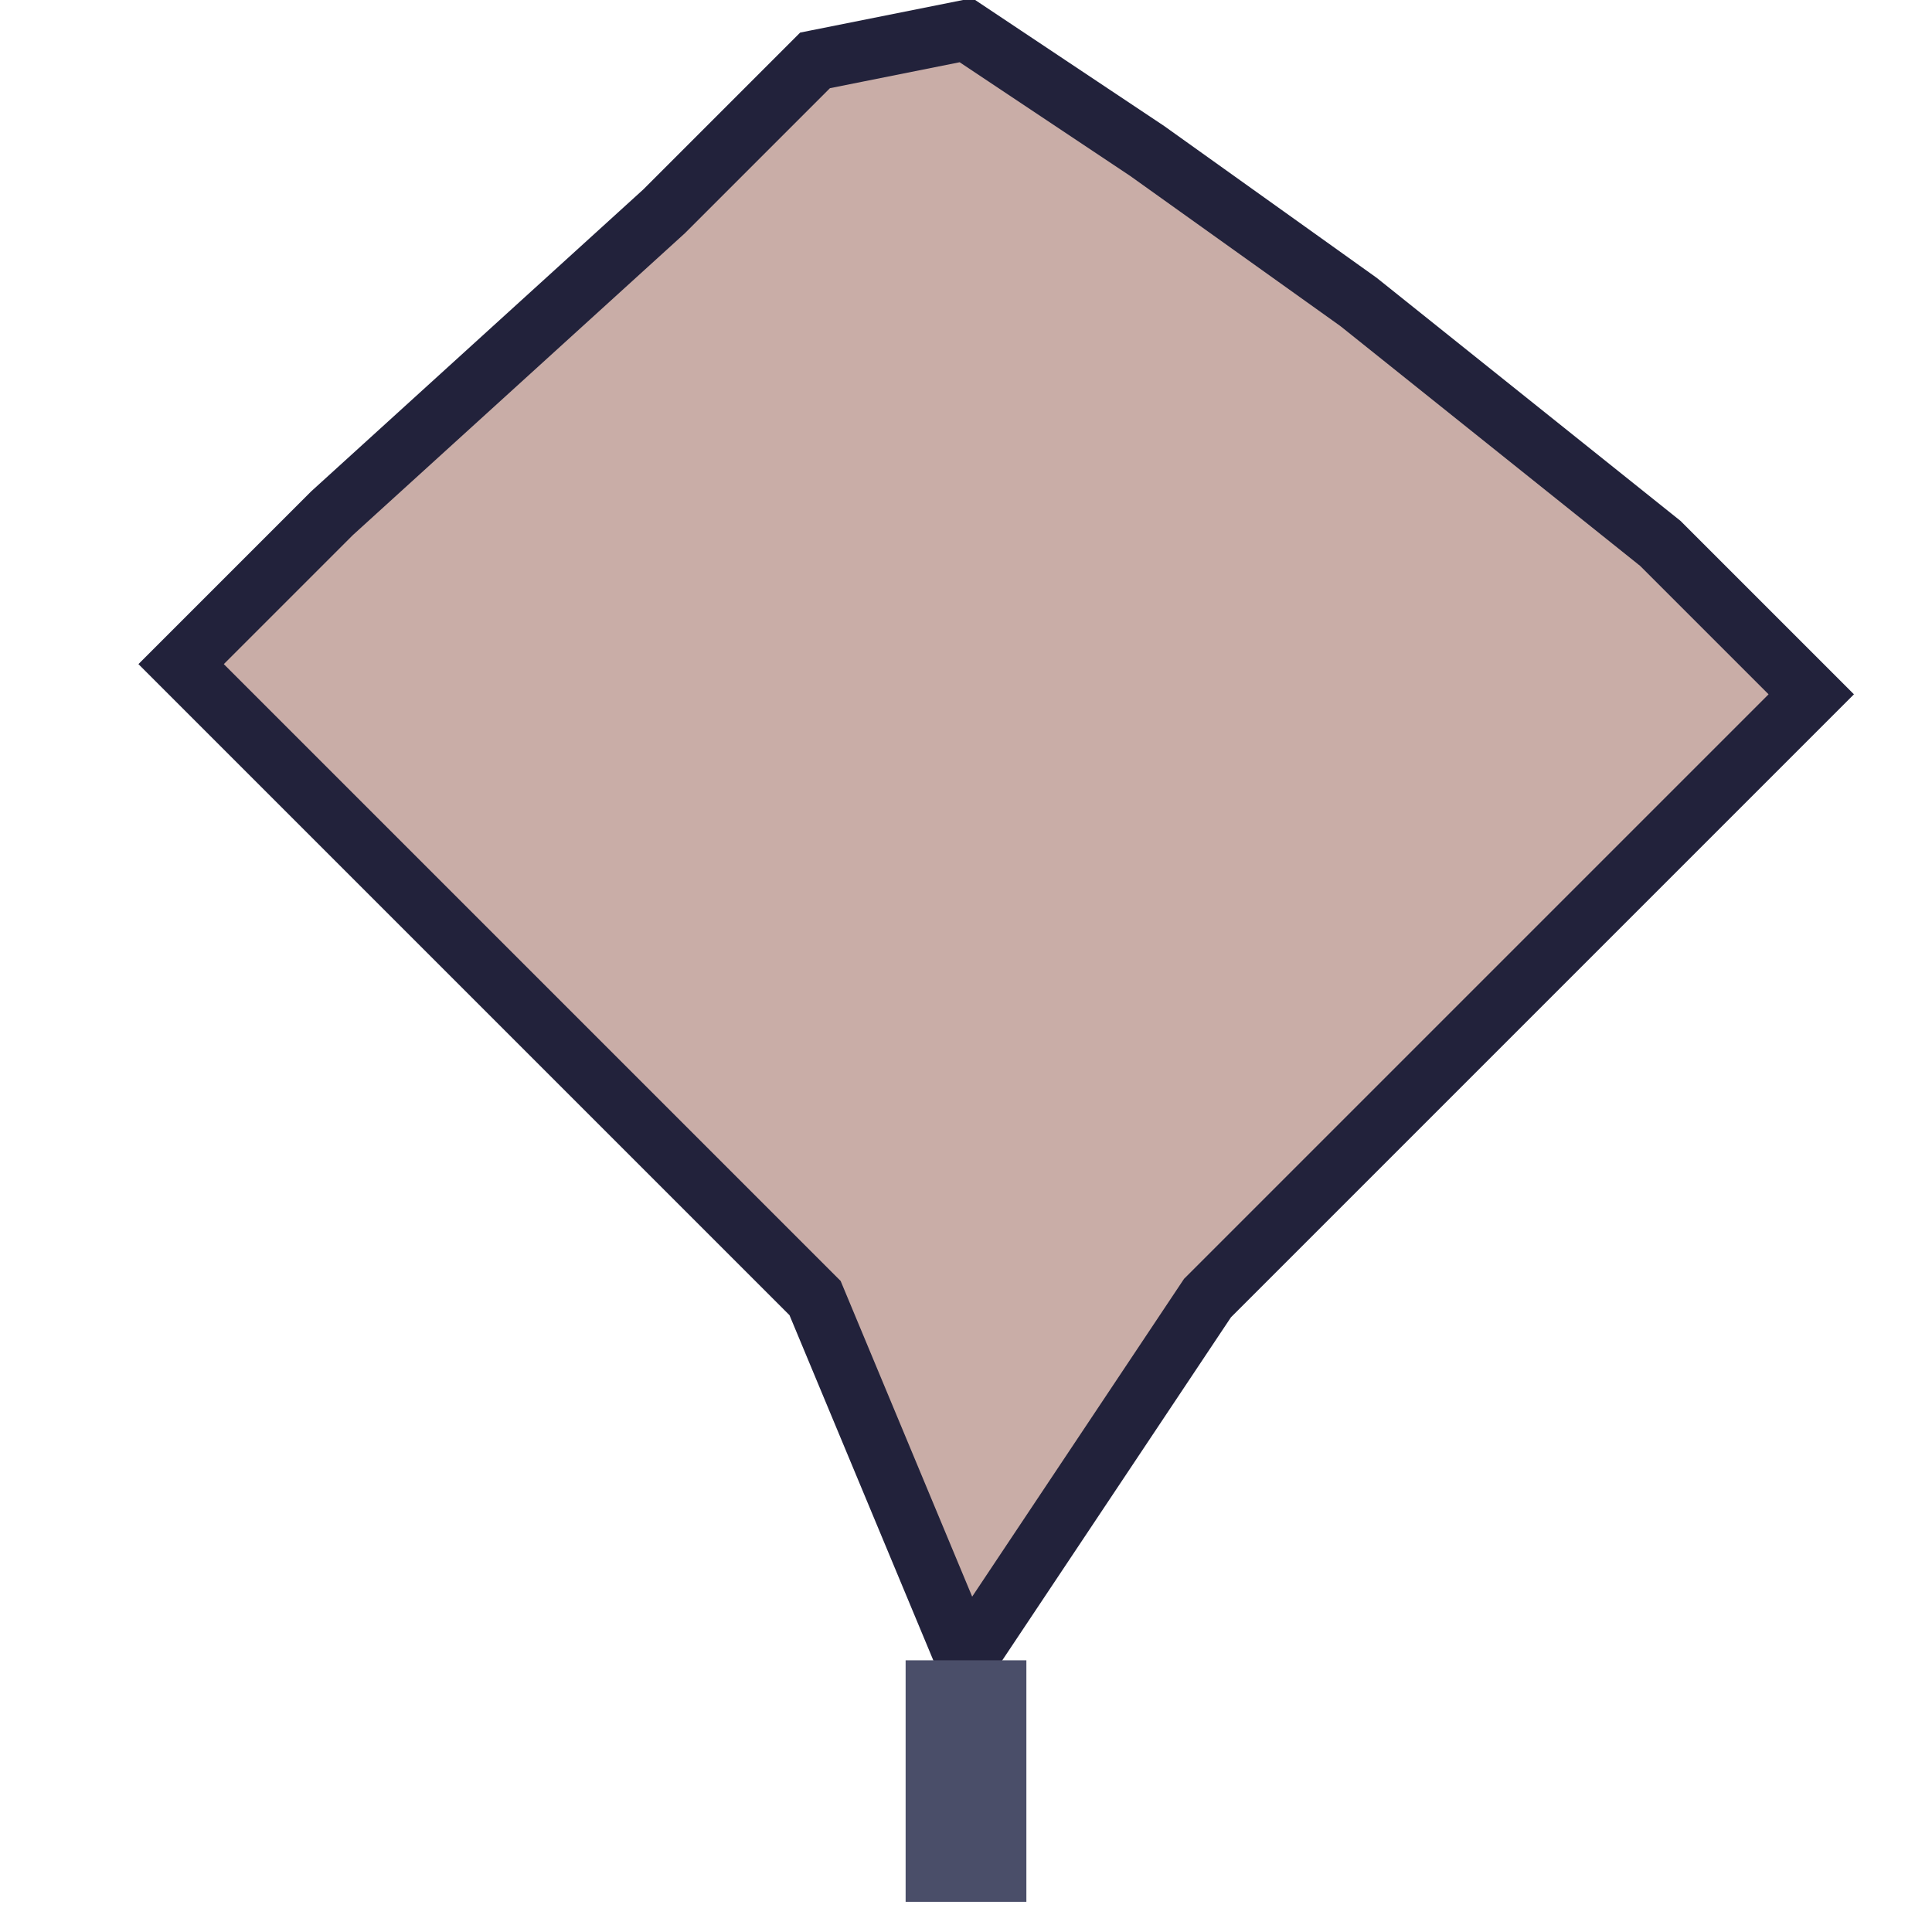 <svg width="64" height="64" viewBox="0 0 64 64" xmlns="http://www.w3.org/2000/svg" fill="none" stroke="black">
  <path d="M32 1 L38 5 L45 10 L55 18 L60 23 L55 28 L45 38 L40 43 L32 55 L27 43 L22 38 L11 27 L6 22 L11 17 L22 7 L27 2 Z" fill="#C9ADA7" stroke="#22223B" stroke-width="2"/>
  <path d="M32 55 L32 63" stroke="#4A4E69" stroke-width="4"/>
</svg>